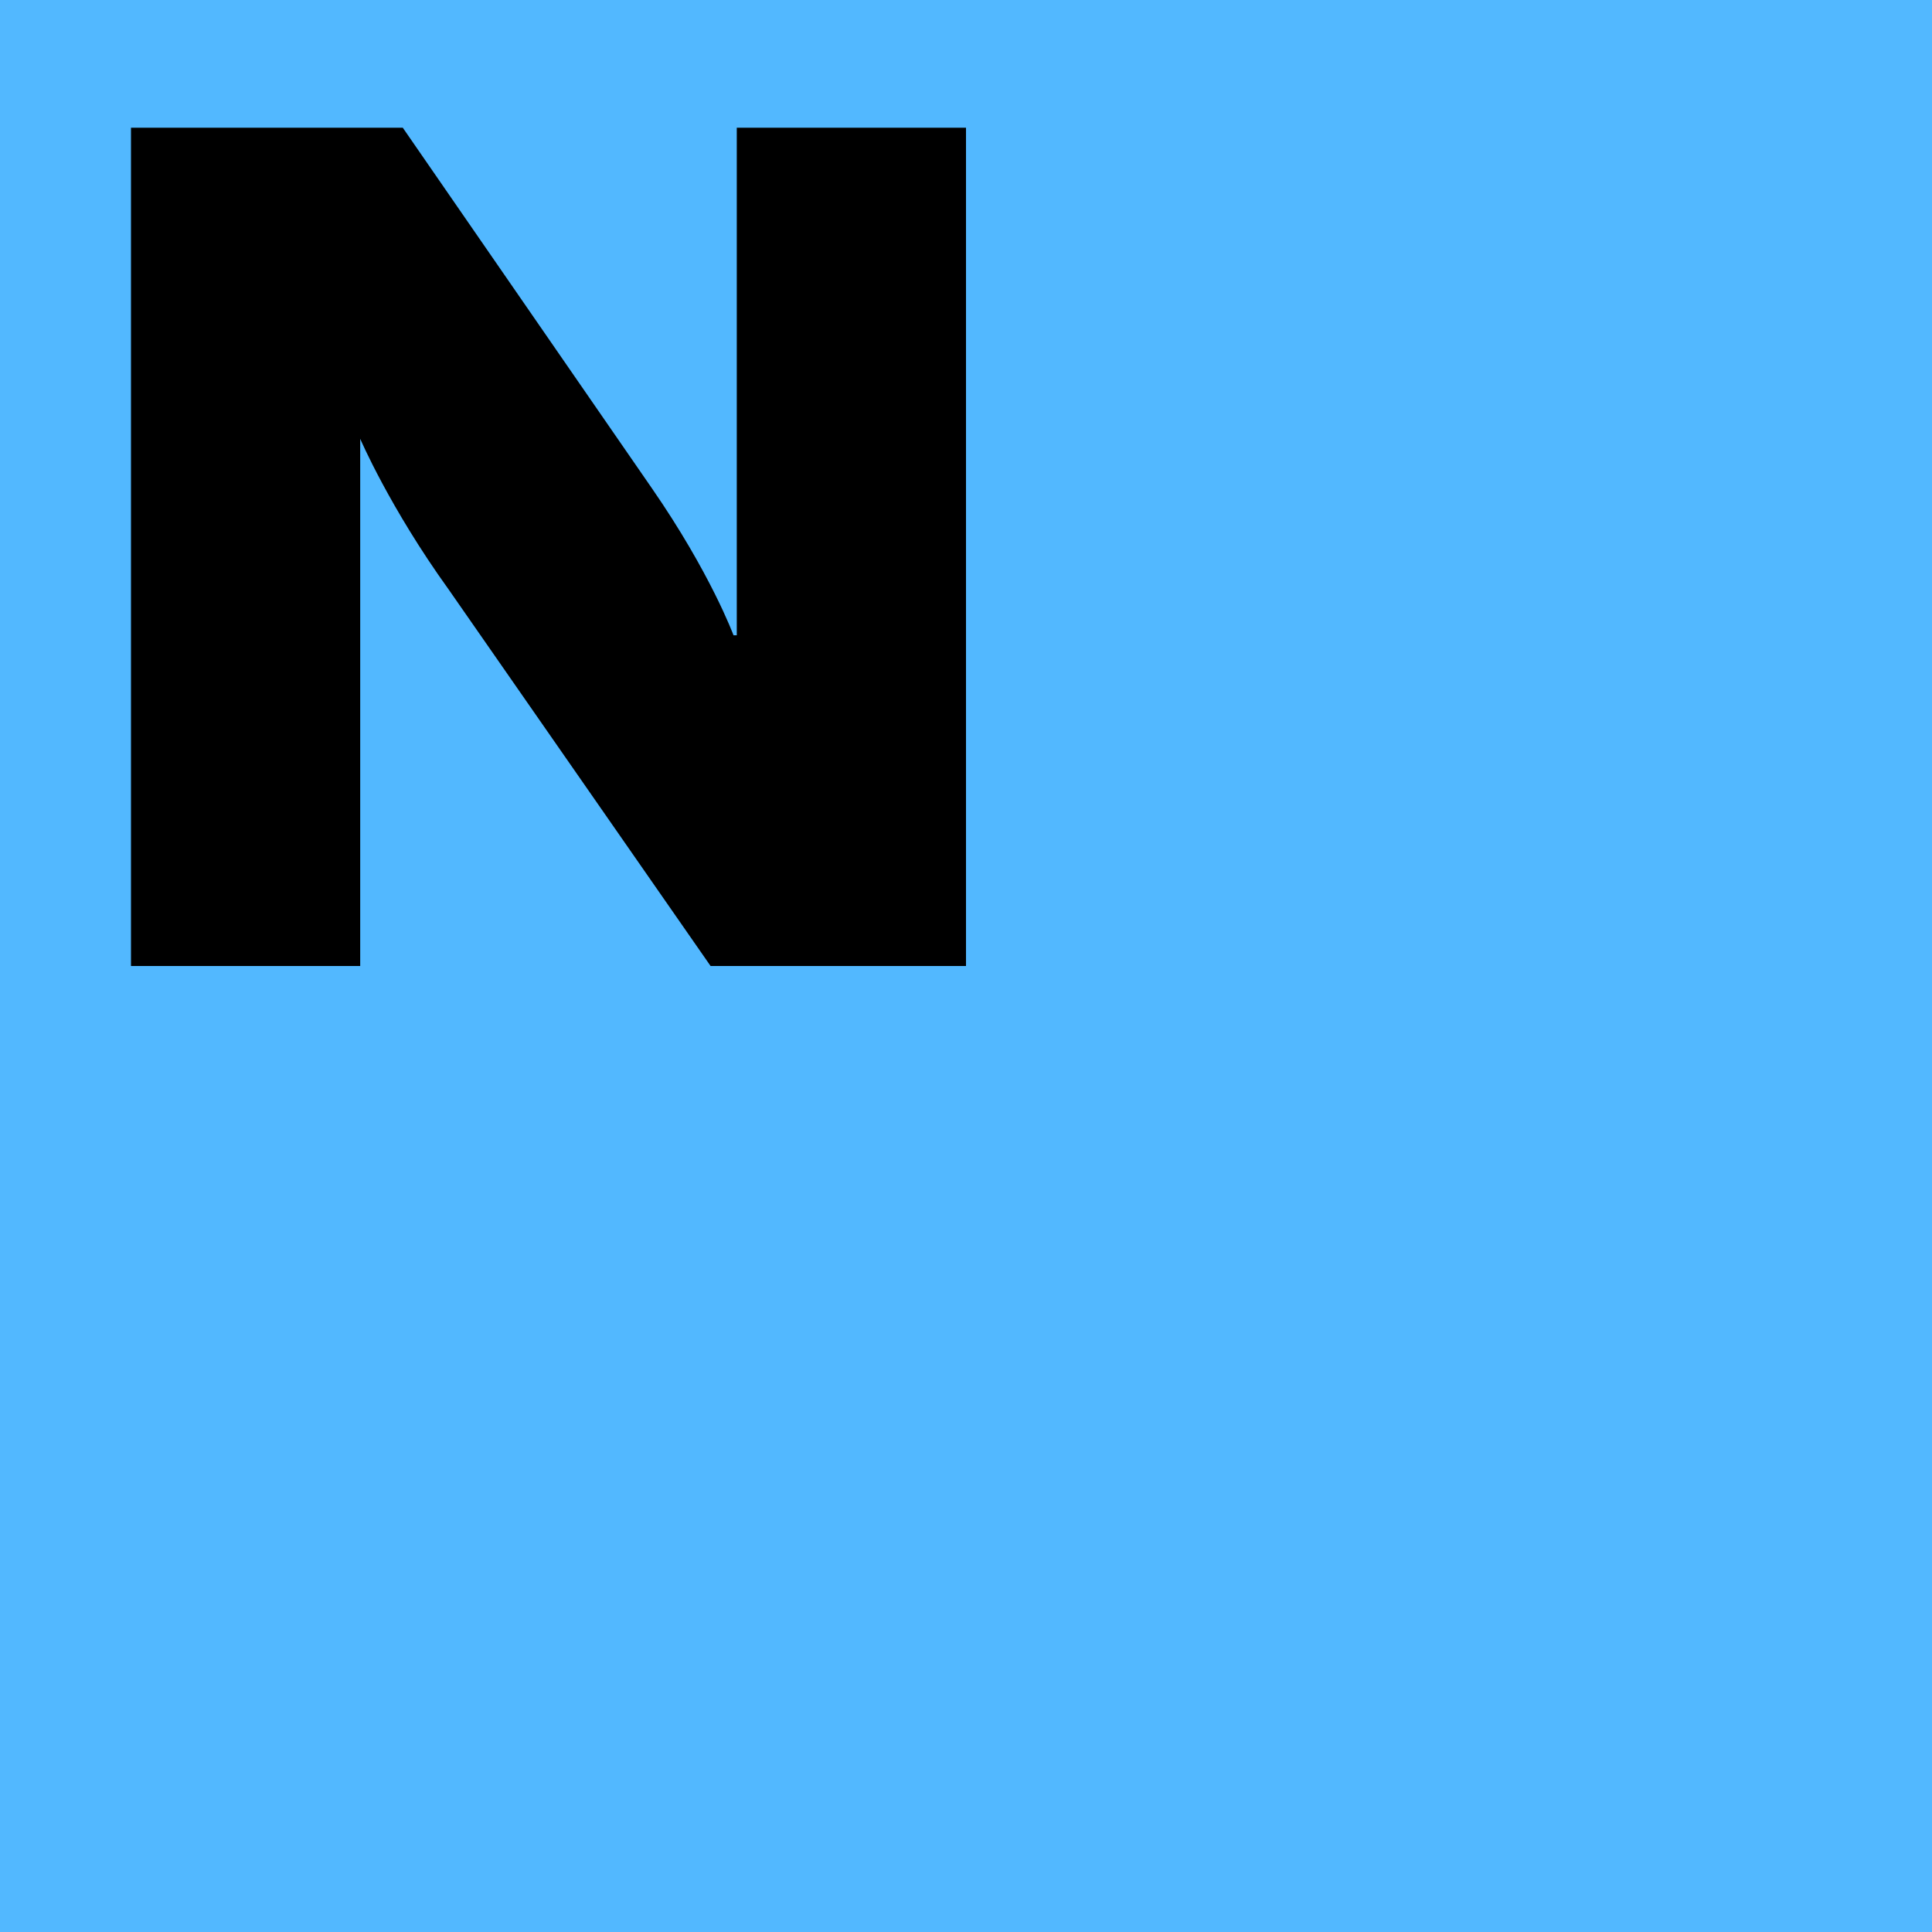 <?xml version="1.0" encoding="utf-8"?>
<!-- Generator: Adobe Illustrator 23.0.3, SVG Export Plug-In . SVG Version: 6.00 Build 0)  -->
<svg version="1.1" id="Layer_1" xmlns="http://www.w3.org/2000/svg" xmlns:xlink="http://www.w3.org/1999/xlink" x="0px" y="0px"
	 viewBox="0 0 59 59" style="enable-background:new 0 0 59 59;" xml:space="preserve">
<style type="text/css">
	.st0{fill:#52B8FF;}
</style>
<rect y="0" class="st0" width="59" height="59"/>
<g>
	<path d="M4,29.5h7V13.4H11c0,0,0.9,2.1,2.7,4.6l8,11.5h7.8V3.9h-7v15.5h-0.1c0,0-0.7-1.9-2.5-4.5L12.3,3.9H4V29.5z"/>
</g>
</svg>
